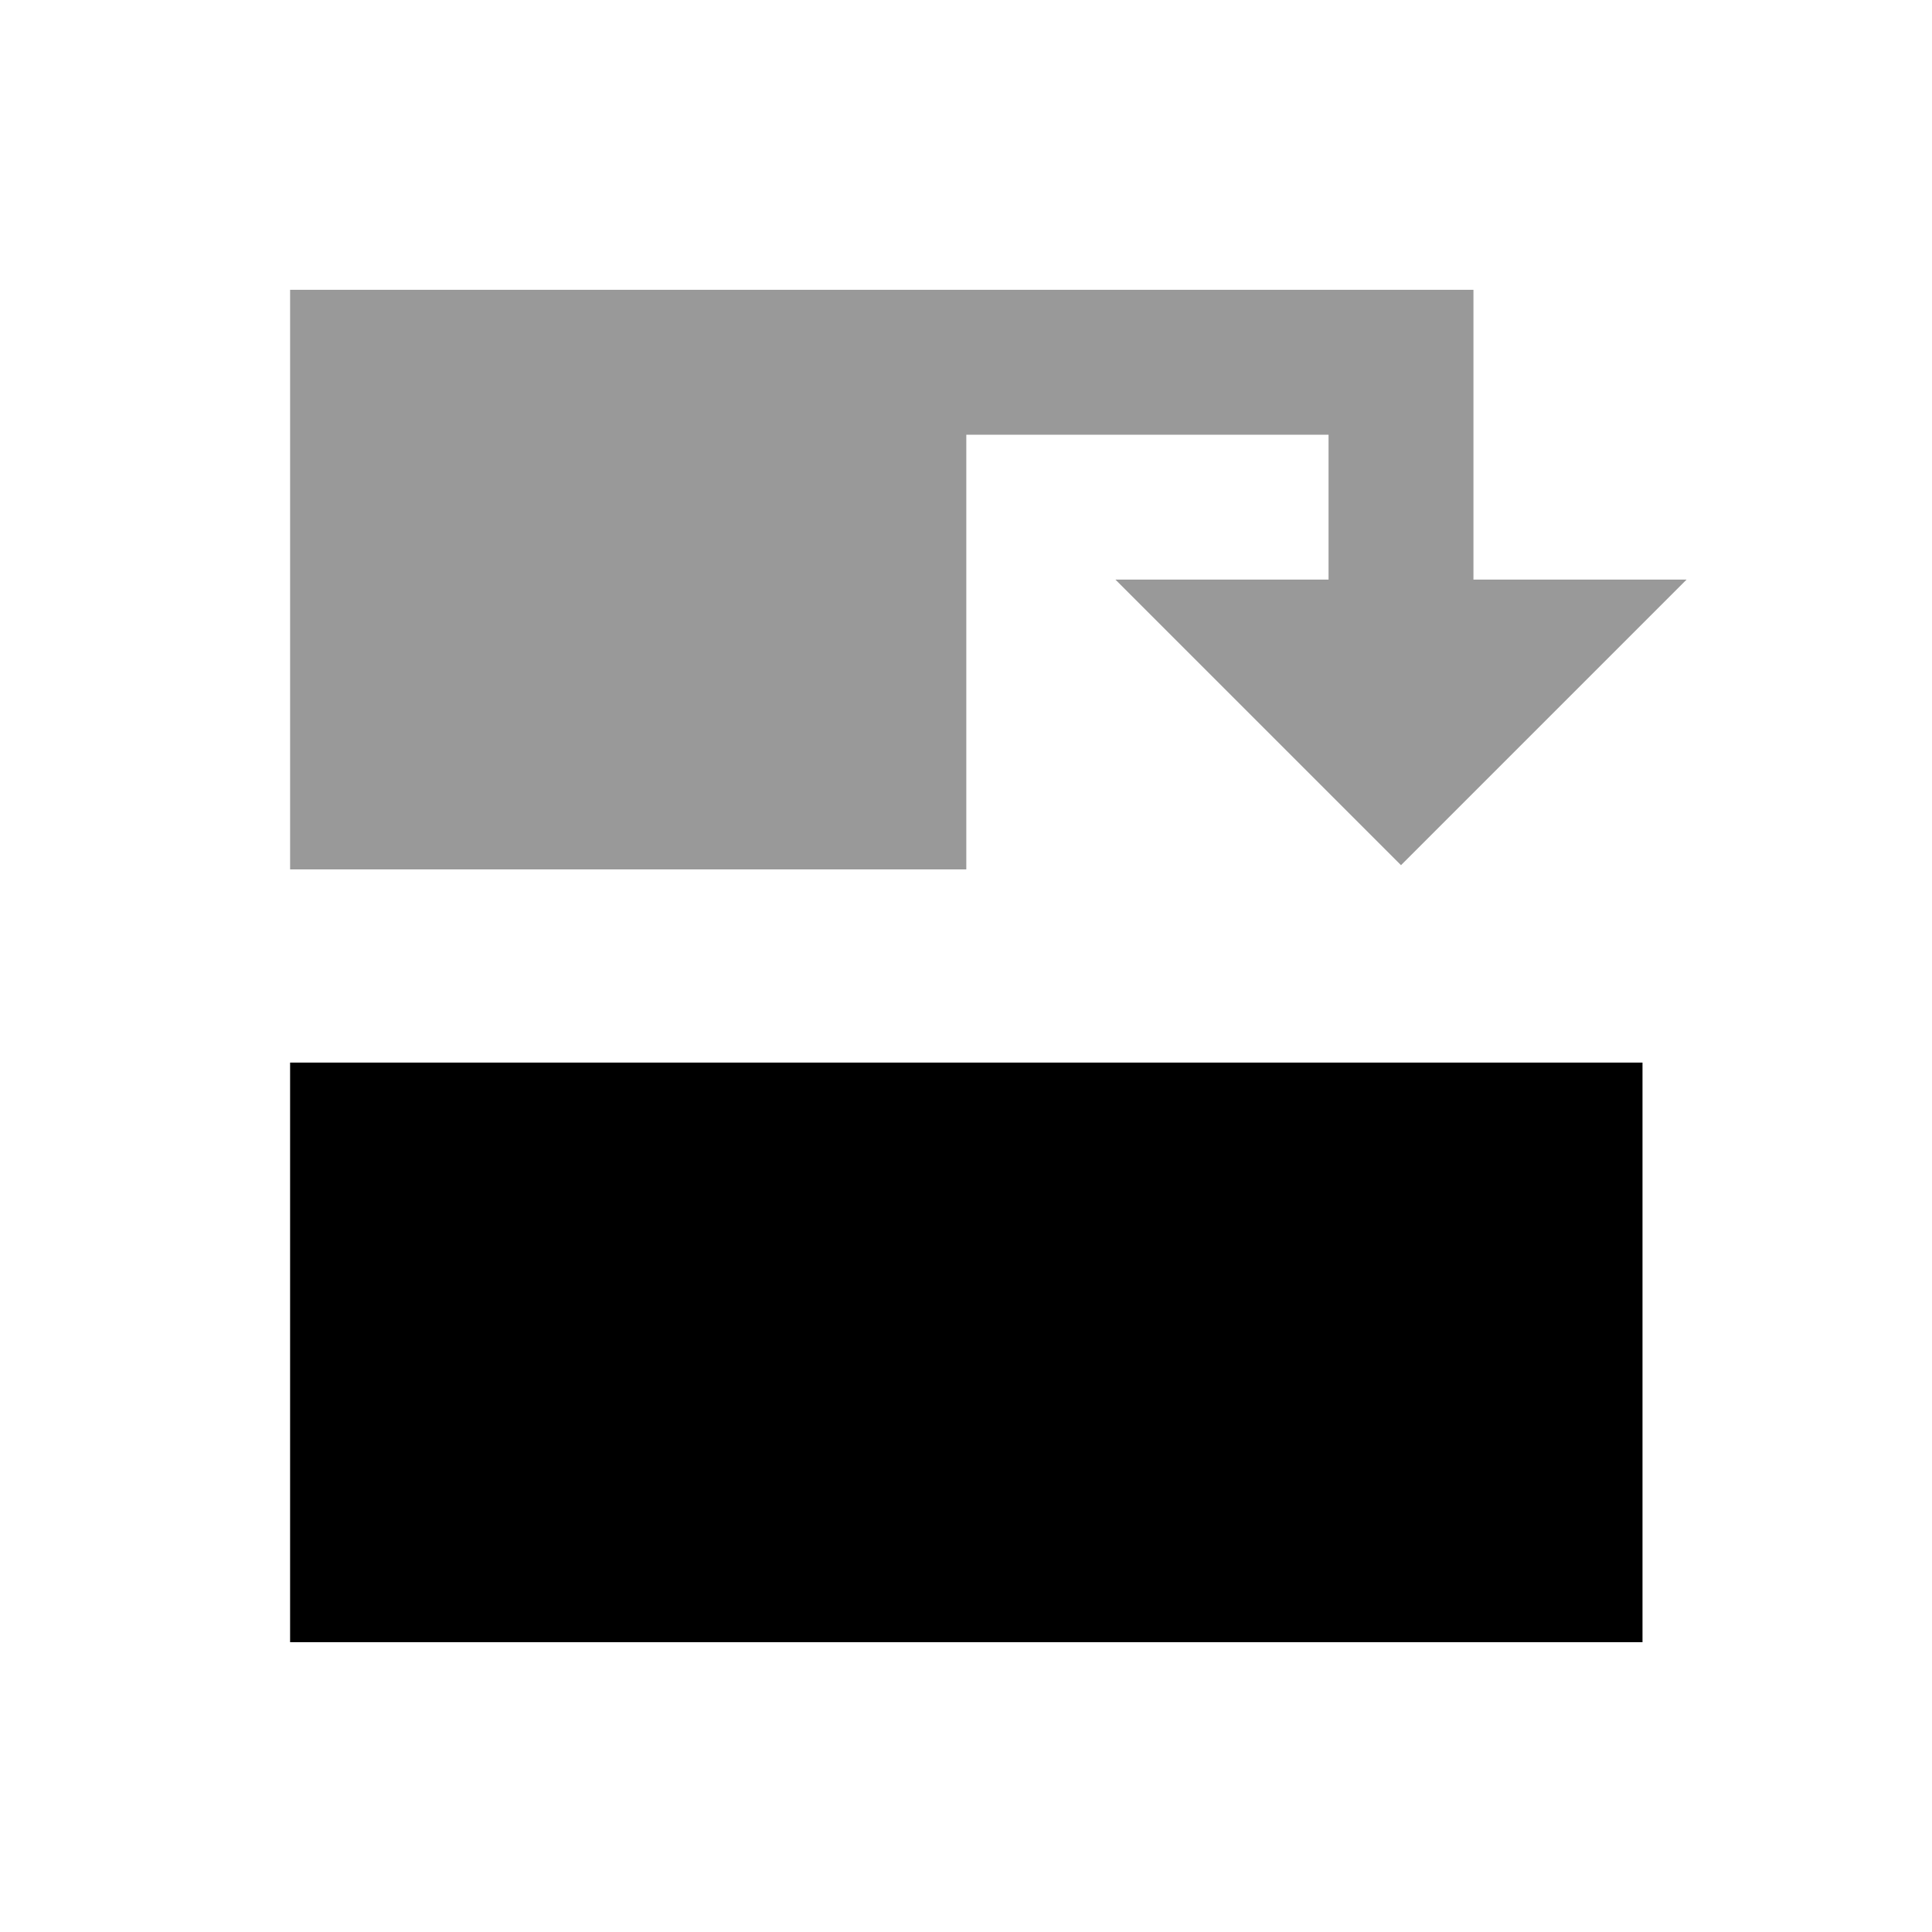 <svg xmlns="http://www.w3.org/2000/svg" viewBox="0 0 640 640"><!--! Font Awesome Pro 7.1.0 by @fontawesome - https://fontawesome.com License - https://fontawesome.com/license (Commercial License) Copyright 2025 Fonticons, Inc. --><path opacity=".4" fill="currentColor" d="M96.1 96L96.1 288L320.1 288L320.1 144L440.1 144L440.1 192L369.5 192C382.9 205.4 410.7 233.2 452.8 275.3L464.1 286.6L475.4 275.3C517.5 233.2 545.3 205.4 558.7 192L488.1 192L488.1 96L96.1 96z"/><path fill="currentColor" d="M544.1 544L544.1 352L96.1 352L96.1 544L544.1 544z"/></svg>